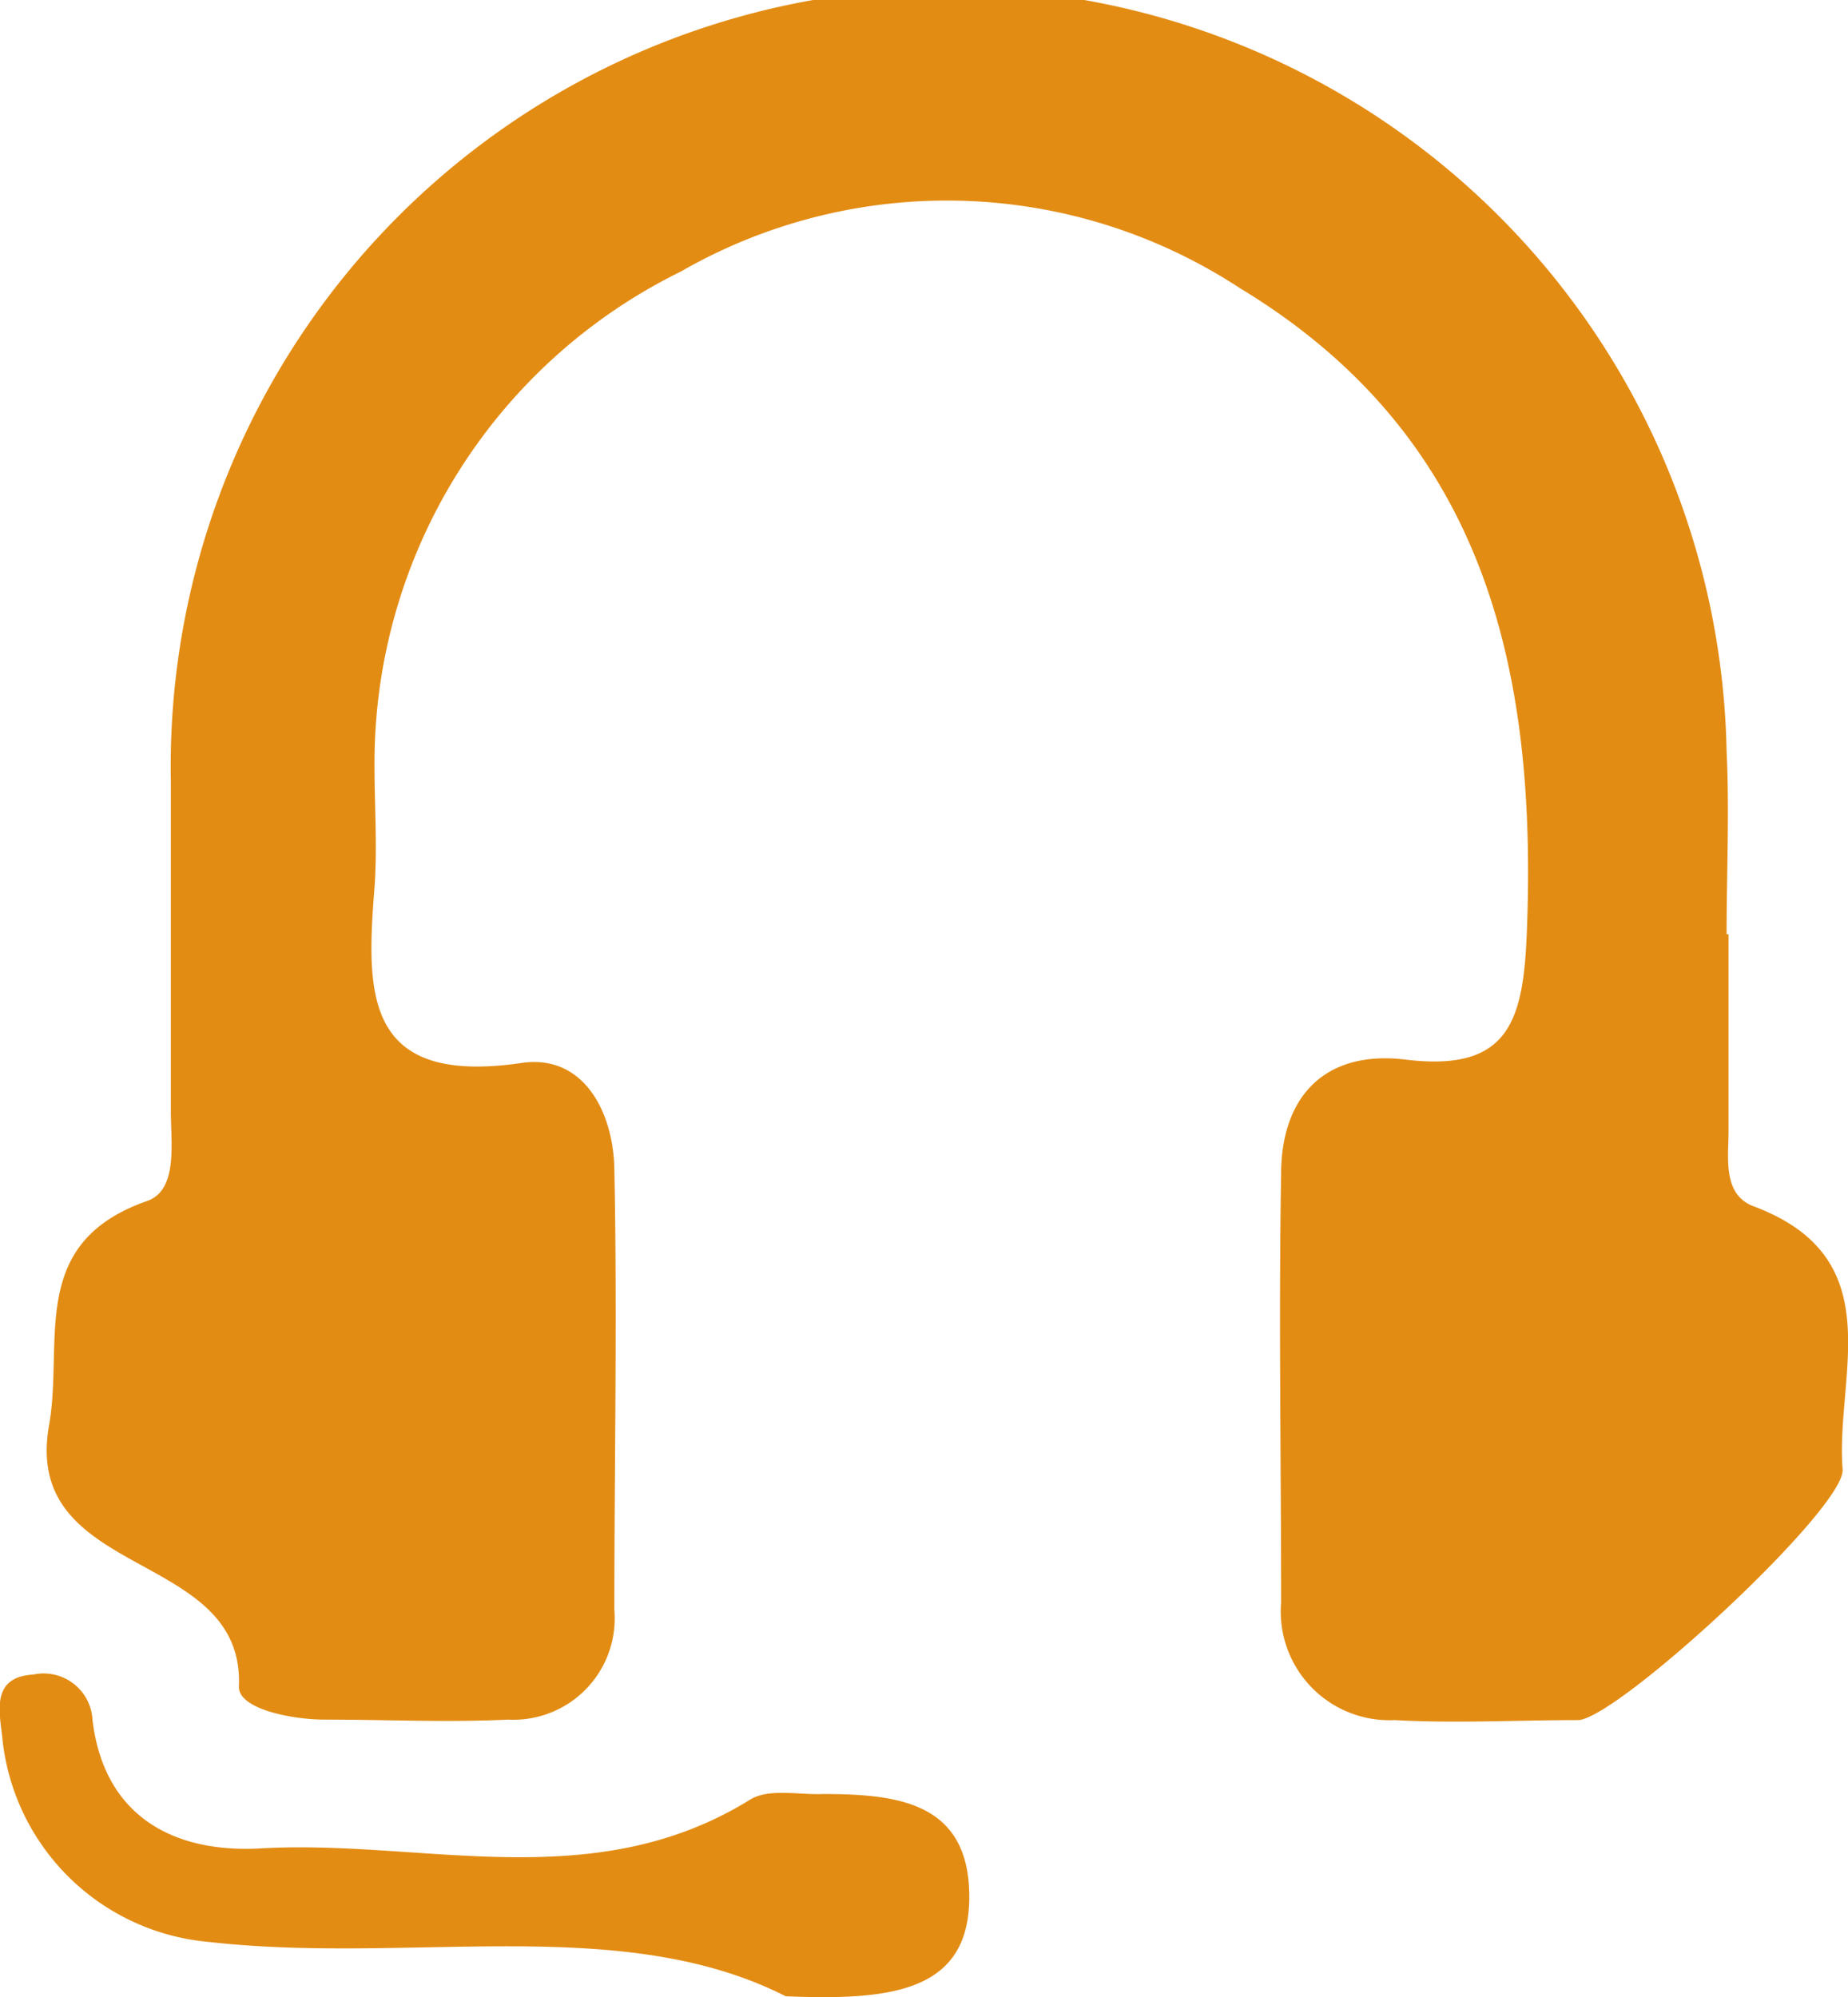 <?xml version="1.0" encoding="UTF-8"?>
<svg xmlns="http://www.w3.org/2000/svg" viewBox="0 0 37.75 40.79">
  <defs>
    <style>.cls-1{fill:#e38c13;}</style>
  </defs>
  <title>Fichier 2</title>
  <g id="Calque_2" data-name="Calque 2">
    <g id="Calque_1-2" data-name="Calque 1">
      <path class="cls-1" d="M35.31,19.08c0,1.34,0,2.67,0,4,0,.57-.13,1.32.52,1.56,2.82,1.06,1.66,3.45,1.81,5.37.06.79-4.58,5.08-5.4,5.12-1.25,0-2.51.07-3.75,0a2.22,2.22,0,0,1-2.32-2.4c0-2.92-.05-5.83,0-8.75,0-1.57.88-2.54,2.54-2.34,2.12.26,2.41-.79,2.48-2.62.21-5.4-.87-10.12-5.87-13.14a10.91,10.91,0,0,0-11.42-.33A11.18,11.18,0,0,0,7.65,15.63c0,.83.06,1.67,0,2.5-.17,2.16-.22,4.05,3,3.58,1.27-.19,1.88,1,1.9,2.17.06,3,0,6,0,9a2.07,2.07,0,0,1-2.17,2.24c-1.24.06-2.5,0-3.74,0-.69,0-1.78-.22-1.76-.68C5,31.62.45,32.28,1,29.12c.31-1.72-.45-3.73,2-4.59.64-.22.49-1.17.49-1.83,0-2.25,0-4.49,0-6.74a15.89,15.89,0,0,1,31.78-.62c.06,1.24,0,2.49,0,3.74Z"></path>
      <path class="cls-1" d="M16.05,40.77c-3.37-1.71-7.65-.64-11.79-1.11A4.65,4.65,0,0,1,.05,35.52C0,35-.21,34.25.68,34.2a1,1,0,0,1,1.21.93c.24,2,1.7,2.72,3.44,2.62,3.32-.19,6.78,1,10-1,.38-.23,1-.09,1.47-.11,1.53,0,3,.16,3,2.1S18.21,40.86,16.05,40.77Z"></path>
    </g>
  </g>
</svg>
